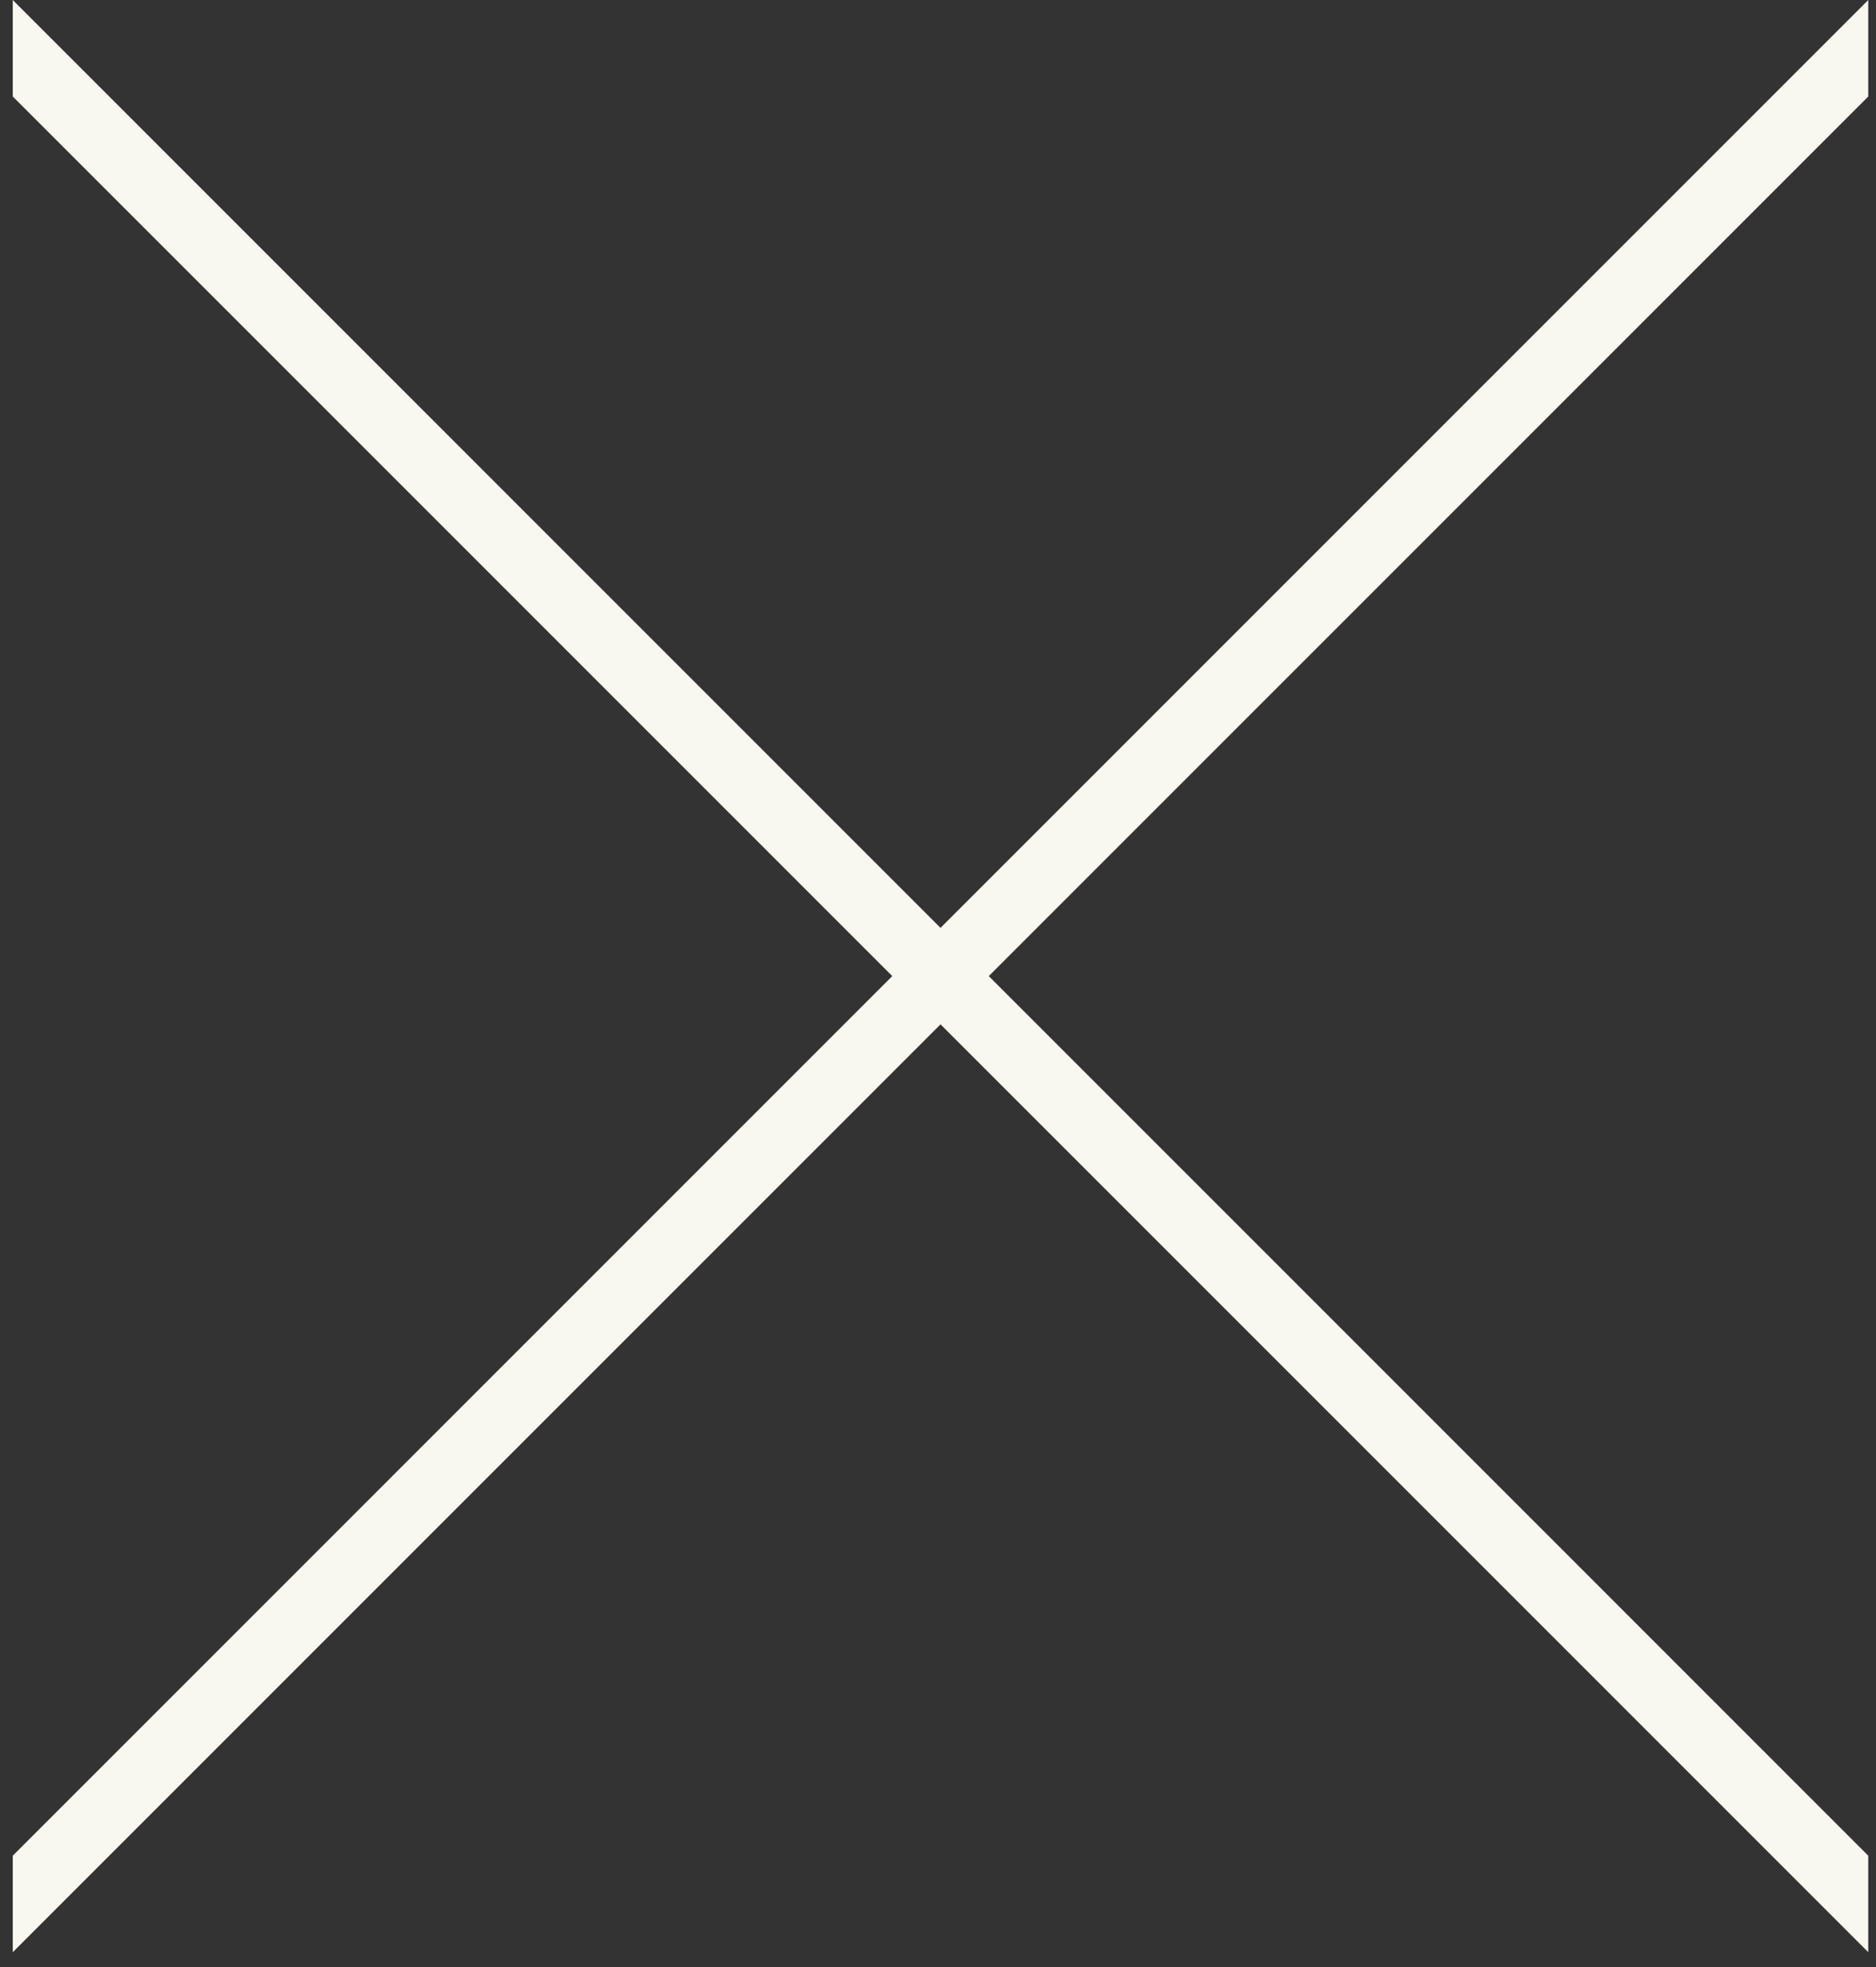 <svg xmlns="http://www.w3.org/2000/svg" width="103" height="108" viewBox="0 0 103 108">
  <rect x="0" y="0" width="103" height="108" fill="#333333" stroke="none"/>
  <polygon fill="#F8F7F0" fill-rule="evenodd" points="246.702 174.299 294.989 222.586 246.702 270.874 246.702 276.171 297.638 225.235 348.574 276.171 348.574 270.874 300.287 222.586 348.574 174.299 348.574 169.002 297.638 219.938 246.702 169.002" transform="translate(-246 -169)"/>
</svg>
